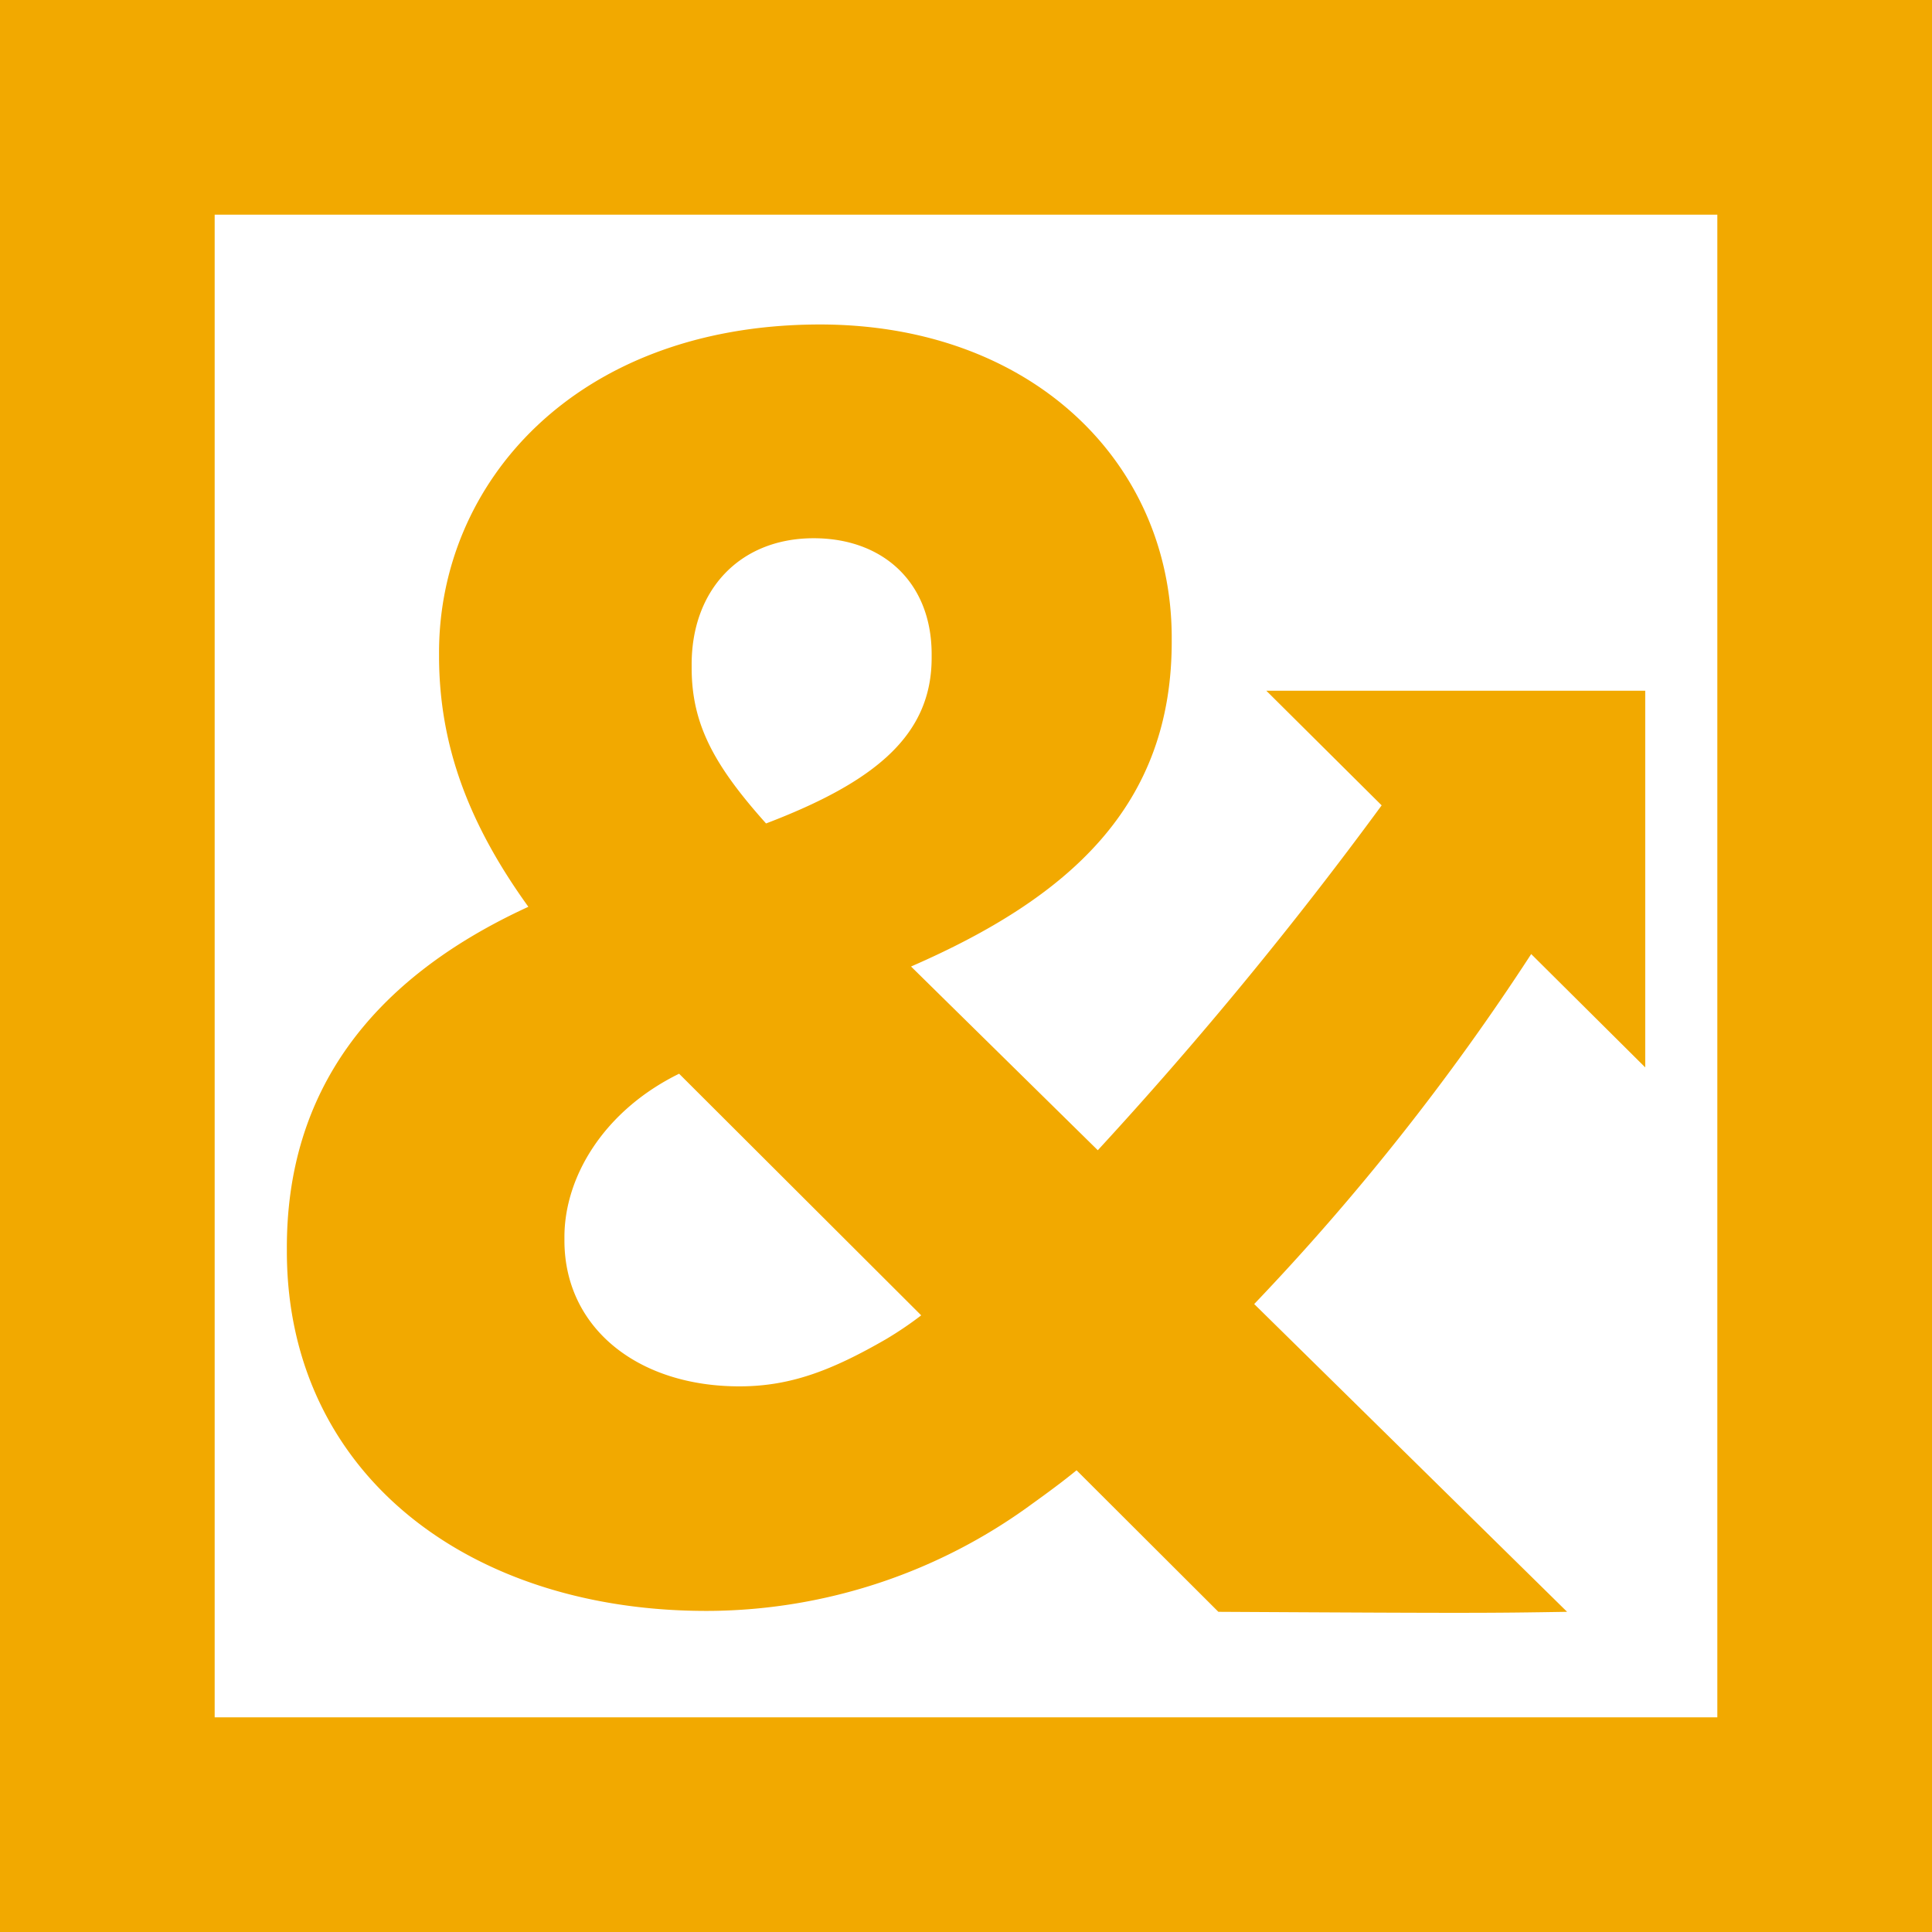 <svg xmlns="http://www.w3.org/2000/svg" width="180" height="180" viewBox="0 0 180 180">
 <g id="Group_15" data-name="Group 15" transform="translate(-679.888 -101)">
  <g id="Rectangle_22" data-name="Rectangle 22" transform="translate(679.888 101)" fill="none" stroke="#f2a900" stroke-width="20">
   <rect width="180" height="180" stroke="none"></rect>
   <rect x="10" y="10" width="160" height="160" fill="none"></rect>
  </g>
  <path id="Path_6" data-name="Path 6" d="M1395.722,241.363l10.624,10.558,0-35.091-35.3,0,10.744,10.678a373.85,373.85,0,0,1-26.447,32.132l-17.4-17.117c14.635-6.377,24.383-14.911,24.287-30.484l0-.332c-.1-16.259-13.2-29.12-33.061-29-22.532.138-35.294,14.816-35.2,30.743l0,.332c.049,7.964,2.6,15.248,8.322,23.177-14.647,6.726-22.594,17.227-22.5,31.993l0,.332c.127,20.573,17.064,33.411,39.43,33.275a51.392,51.392,0,0,0,30.02-9.985l0,0c1.385-.992,2.934-2.137,4.123-3.117l13.213,13.187c23.555.13,25.127.121,32.49,0l-29.152-28.674A223.8,223.8,0,0,0,1395.722,241.363Zm-66.941-38.741c6.509-.039,11.041,4.081,11.082,10.717l0,.332c.045,7.3-5.269,11.647-15.427,15.524-4.874-5.445-6.9-9.249-6.932-14.392l0-.332C1317.461,207.5,1321.937,202.664,1328.781,202.622Zm6.854,74.608c-5.068,2.925-8.885,4.38-13.543,4.408-9.513.058-16.391-5.375-16.441-13.5l0-.332c-.035-5.622,3.632-11.831,10.684-15.295l22.556,22.512A33.511,33.511,0,0,1,1335.634,277.23Z" transform="translate(-573.176 -51.475)" fill="#f2a900"></path>
 </g>
</svg>